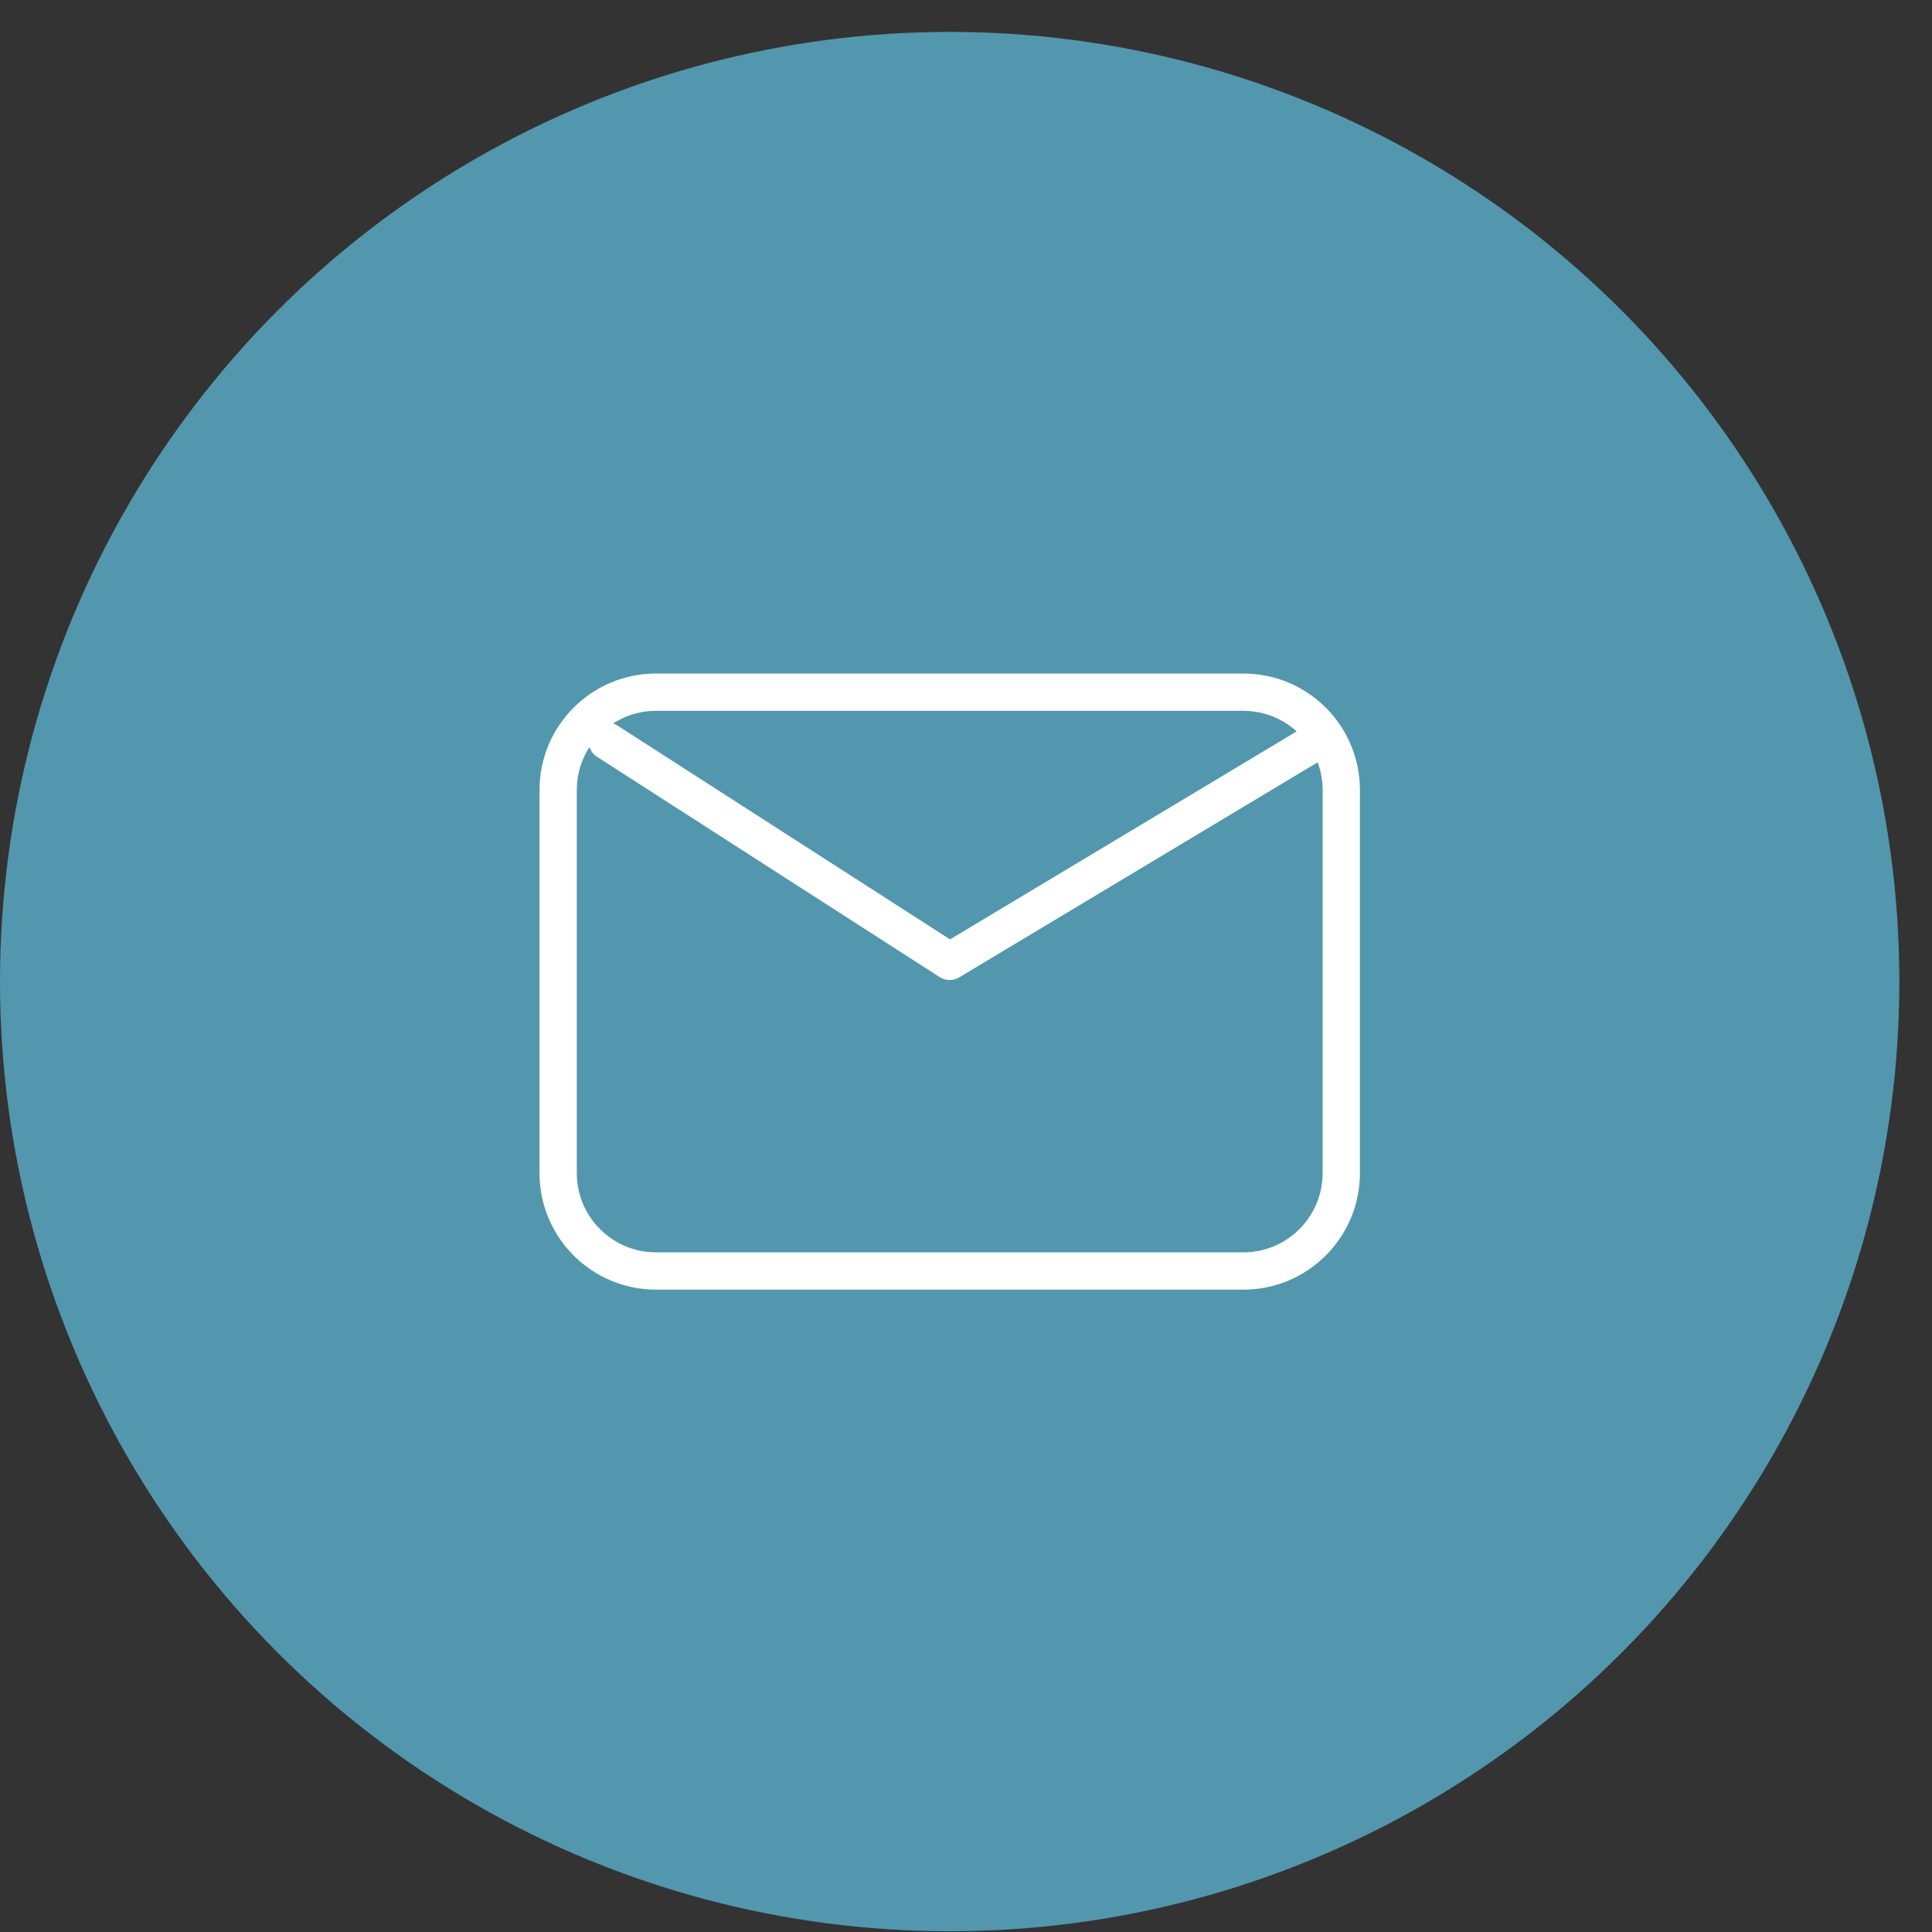 <?xml version="1.0" encoding="UTF-8"?> <svg xmlns="http://www.w3.org/2000/svg" width="29" height="29" viewBox="0 0 29 29" fill="none"><rect x="0" y="0" width="29" height="29" fill="#333333" stroke="none"/><circle cx="14.255" cy="14.734" r="14.255" fill="#5297AD"></circle><path d="M9.113 11.124L14.255 14.43L19.765 11.124M9.847 19.078C9.036 19.078 8.378 18.42 8.378 17.608V11.859C8.378 11.047 9.036 10.39 9.847 10.39H18.663C19.475 10.39 20.133 11.047 20.133 11.859V17.608C20.133 18.42 19.475 19.078 18.663 19.078H9.847Z" stroke="white" stroke-width="0.56" stroke-linecap="round" stroke-linejoin="round"></path></svg> 